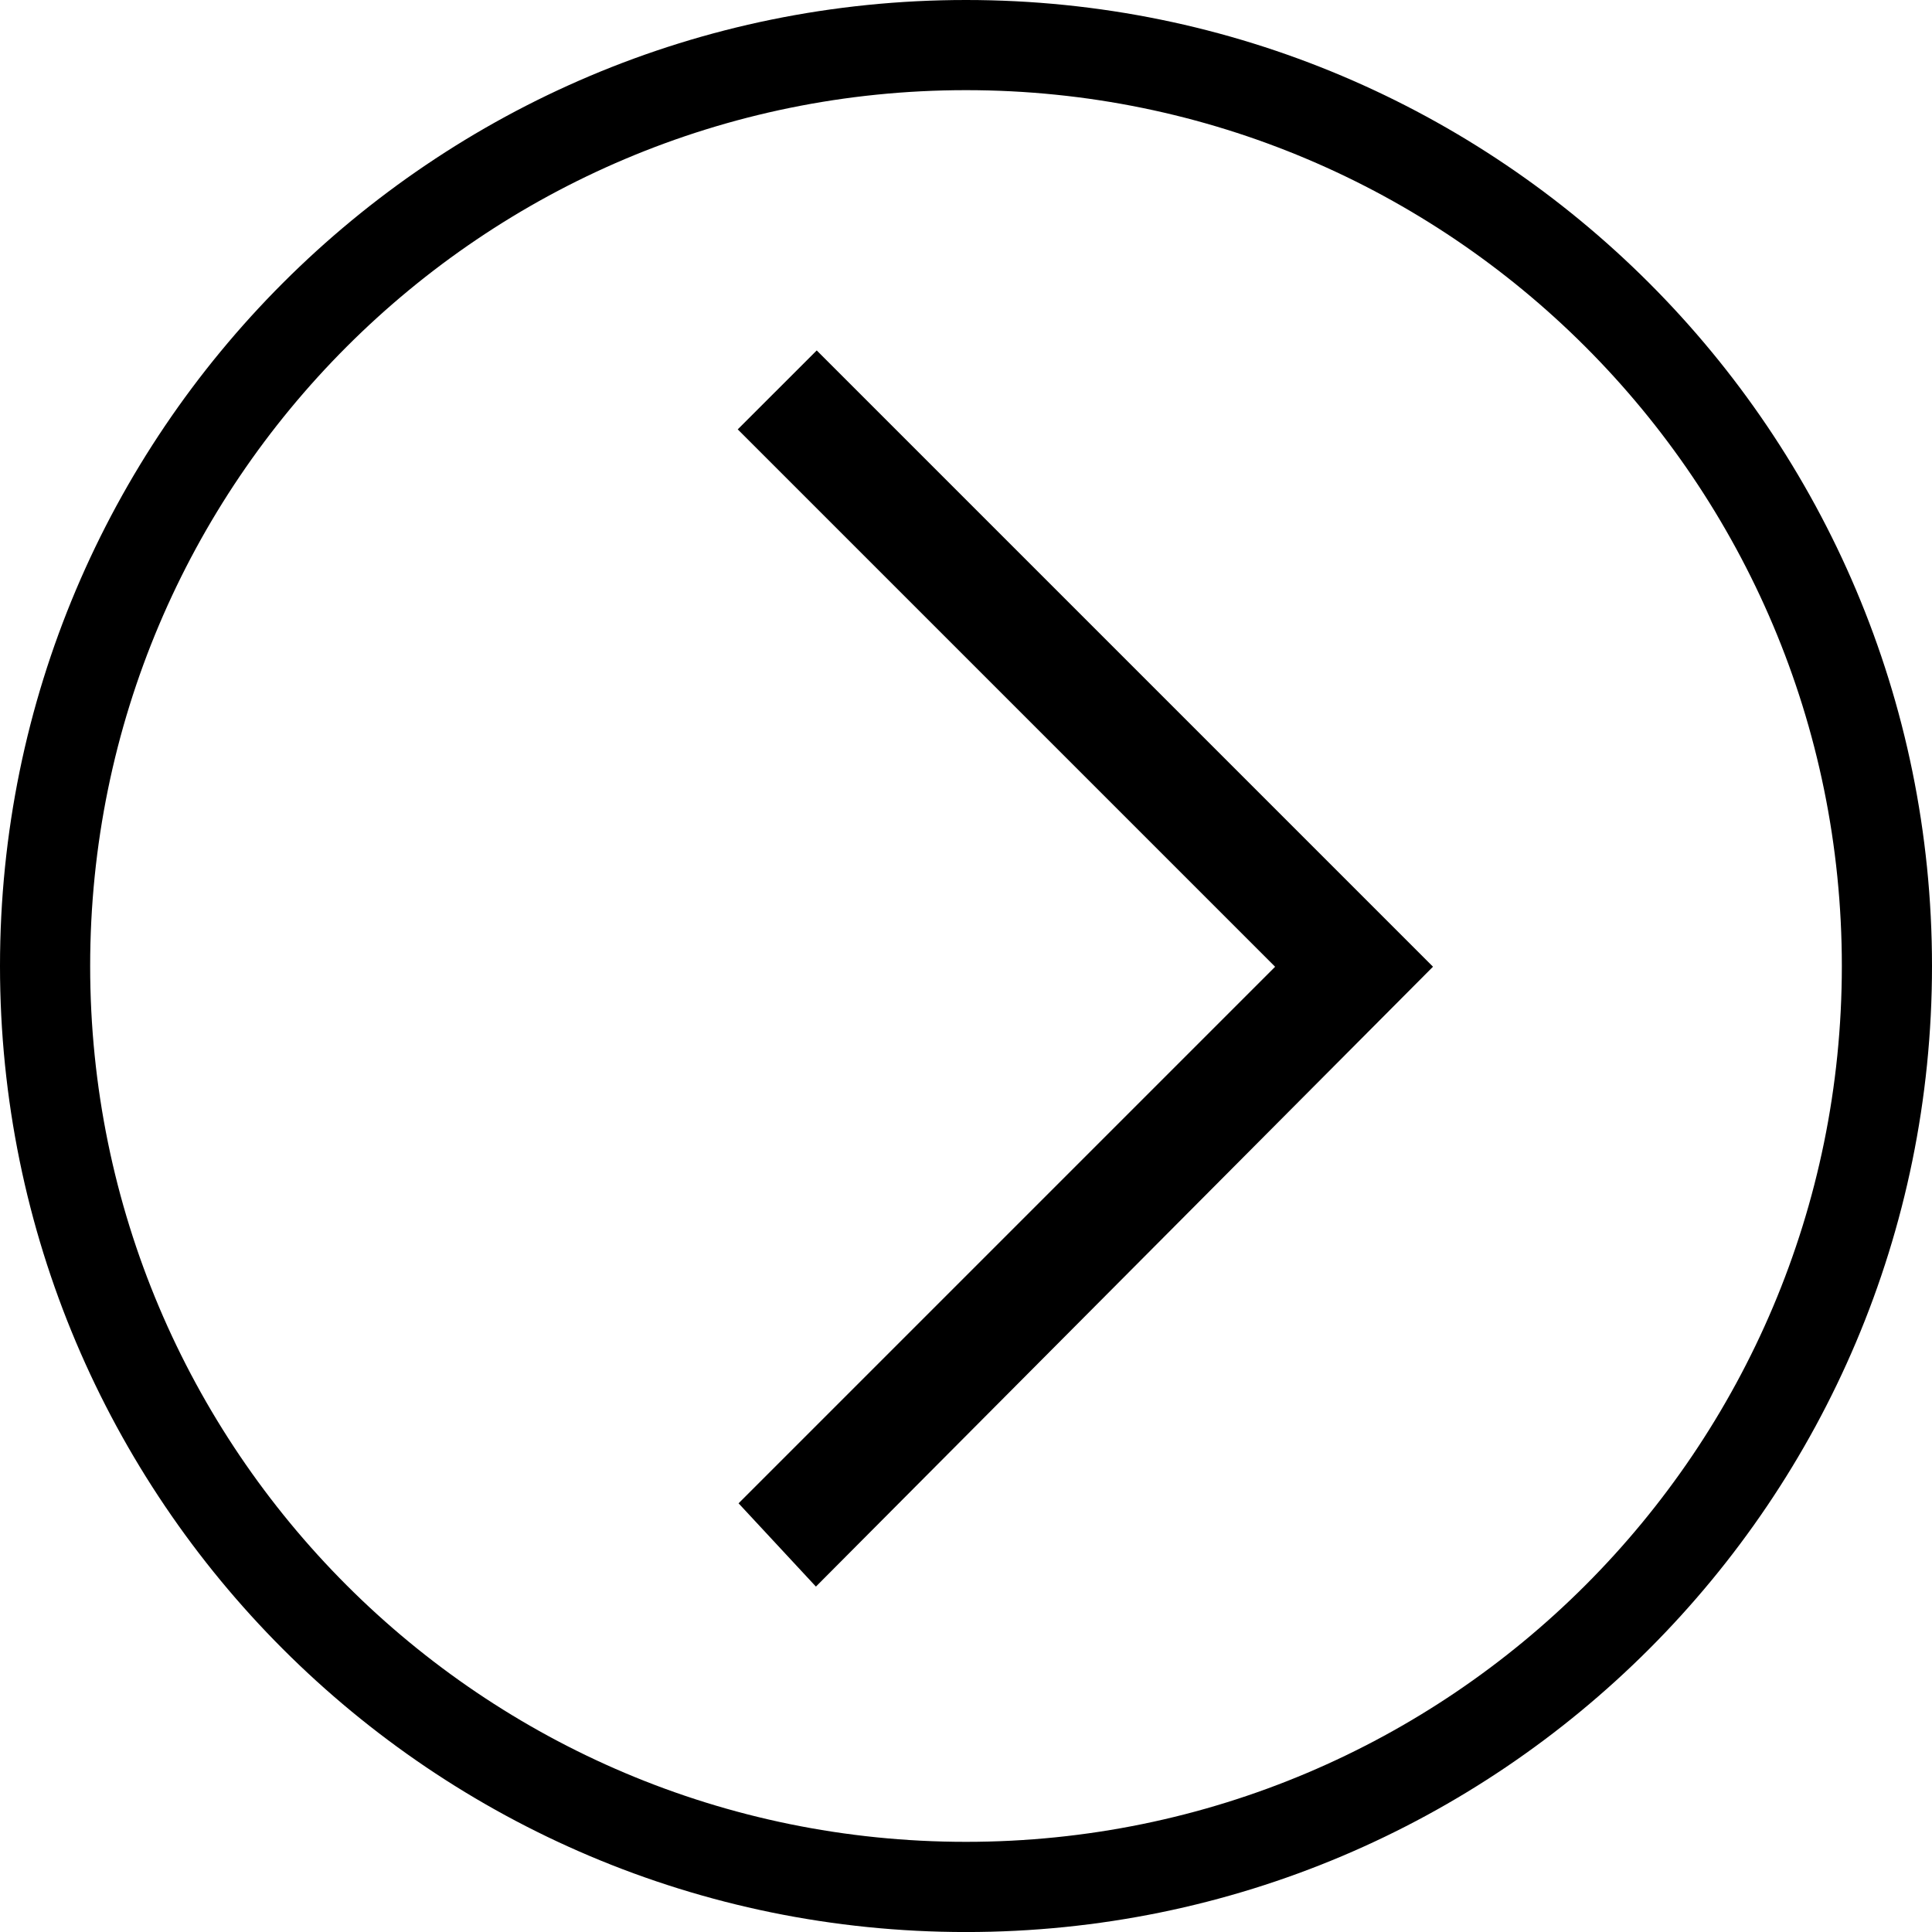 <?xml version="1.0" encoding="UTF-8"?> <svg xmlns="http://www.w3.org/2000/svg" width="60" height="60" viewBox="0 0 60 60" fill="none"><g clip-path="url(#clip0_416_32)"><path fill-rule="evenodd" clip-rule="evenodd" d="M30 57.2C45.022 57.2 57.2 45.023 57.2 30C57.2 14.978 45.022 2.8 30 2.8C14.978 2.8 2.8 14.978 2.8 30C2.8 45.023 14.978 57.2 30 57.2ZM30 60.001C46.569 60.001 60 46.569 60 30C60 13.432 46.569 0 30 0C13.431 0 -0 13.432 -0 30C-0 46.569 13.431 60.001 30 60.001Z" fill="black"></path><path fill-rule="evenodd" clip-rule="evenodd" d="M25.364 10.883L22.911 13.335L39.6 30.024L22.937 46.687L25.339 49.273L44.503 30.022L25.364 10.883ZM41.014 30.024L24.326 13.335L24.326 13.335L41.014 30.024L41.014 30.024ZM24.326 46.712L24.326 46.712L25.364 47.83L25.364 47.83L24.326 46.712Z" fill="black"></path></g><defs><clipPath id="clip0_416_32"><rect width="60" height="60" fill="white" transform="matrix(-1 0 0 1 60 0)"></rect></clipPath></defs></svg> 
